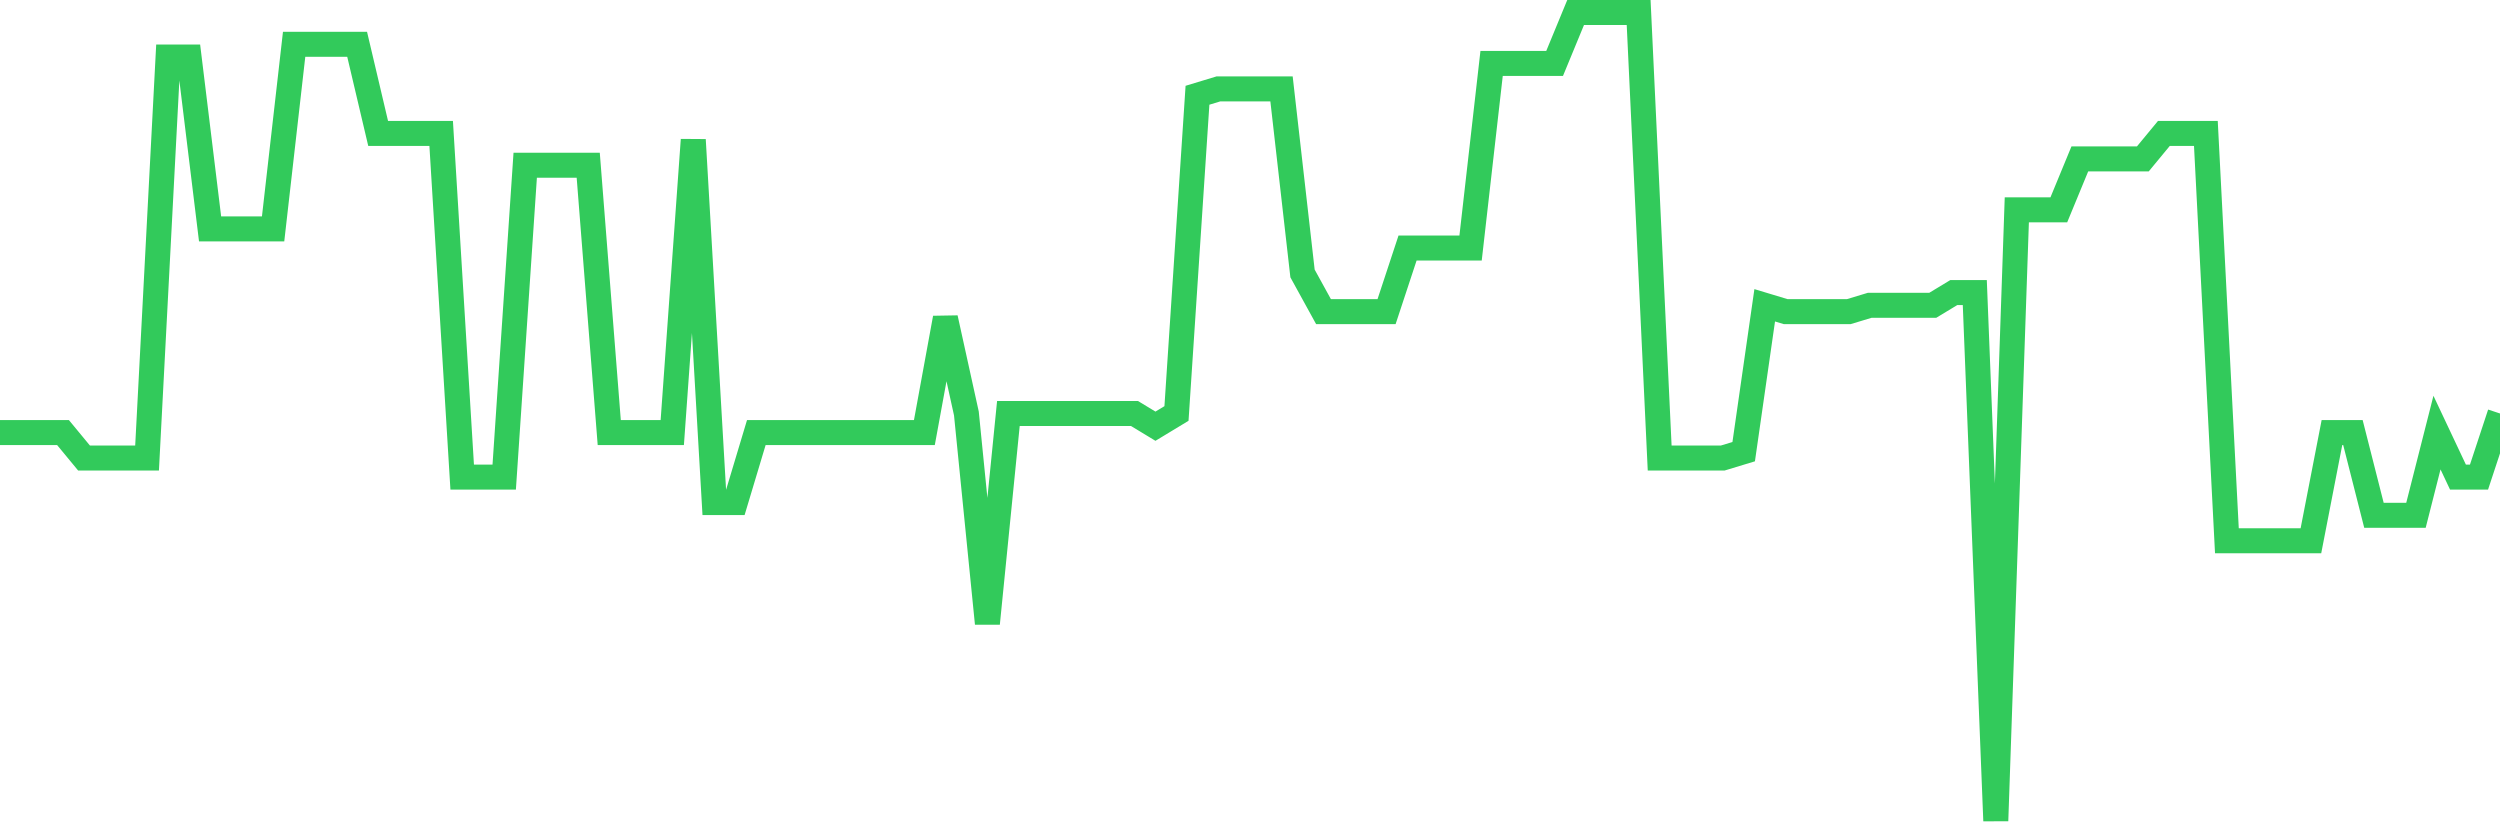 <svg
  xmlns="http://www.w3.org/2000/svg"
  xmlns:xlink="http://www.w3.org/1999/xlink"
  width="120"
  height="40"
  viewBox="0 0 120 40"
  preserveAspectRatio="none"
>
  <polyline
    points="0,20.764 1.008,20.764 2.017,20.764 3.025,20.764 4.034,21.986 5.042,21.986 6.05,21.986 7.059,21.986 8.067,2.739 9.076,2.739 10.084,10.987 11.092,10.987 12.101,10.987 13.109,10.987 14.118,2.128 15.126,2.128 16.134,2.128 17.143,2.128 18.151,6.405 19.16,6.405 20.168,6.405 21.176,6.405 22.185,22.902 23.193,22.902 24.202,22.902 25.21,7.932 26.218,7.932 27.227,7.932 28.235,7.932 29.244,20.764 30.252,20.764 31.261,20.764 32.269,20.764 33.277,6.71 34.286,24.124 35.294,24.124 36.303,20.764 37.311,20.764 38.319,20.764 39.328,20.764 40.336,20.764 41.345,20.764 42.353,20.764 43.361,20.764 44.37,20.764 45.378,15.265 46.387,19.847 47.395,29.929 48.403,19.847 49.412,19.847 50.42,19.847 51.429,19.847 52.437,19.847 53.445,19.847 54.454,19.847 55.462,20.458 56.471,19.847 57.479,4.572 58.487,4.266 59.496,4.266 60.504,4.266 61.513,4.266 62.521,13.126 63.529,14.959 64.538,14.959 65.546,14.959 66.555,14.959 67.563,11.904 68.571,11.904 69.58,11.904 70.588,11.904 71.597,3.044 72.605,3.044 73.613,3.044 74.622,3.044 75.63,0.6 76.639,0.6 77.647,0.6 78.655,0.6 79.664,21.986 80.672,21.986 81.681,21.986 82.689,21.986 83.697,21.68 84.706,14.654 85.714,14.959 86.723,14.959 87.731,14.959 88.739,14.959 89.748,14.654 90.756,14.654 91.765,14.654 92.773,14.654 93.782,14.043 94.79,14.043 95.798,39.4 96.807,10.071 97.815,10.071 98.824,10.071 99.832,7.627 100.84,7.627 101.849,7.627 102.857,7.627 103.866,6.405 104.874,6.405 105.882,6.405 106.891,25.957 107.899,25.957 108.908,25.957 109.916,25.957 110.924,25.957 111.933,20.764 112.941,20.764 113.95,24.735 114.958,24.735 115.966,24.735 116.975,20.764 117.983,22.902 118.992,22.902 120,19.847"
    fill="none"
    stroke="#32ca5b"
    stroke-width="1.2"
  >
  </polyline>
</svg>